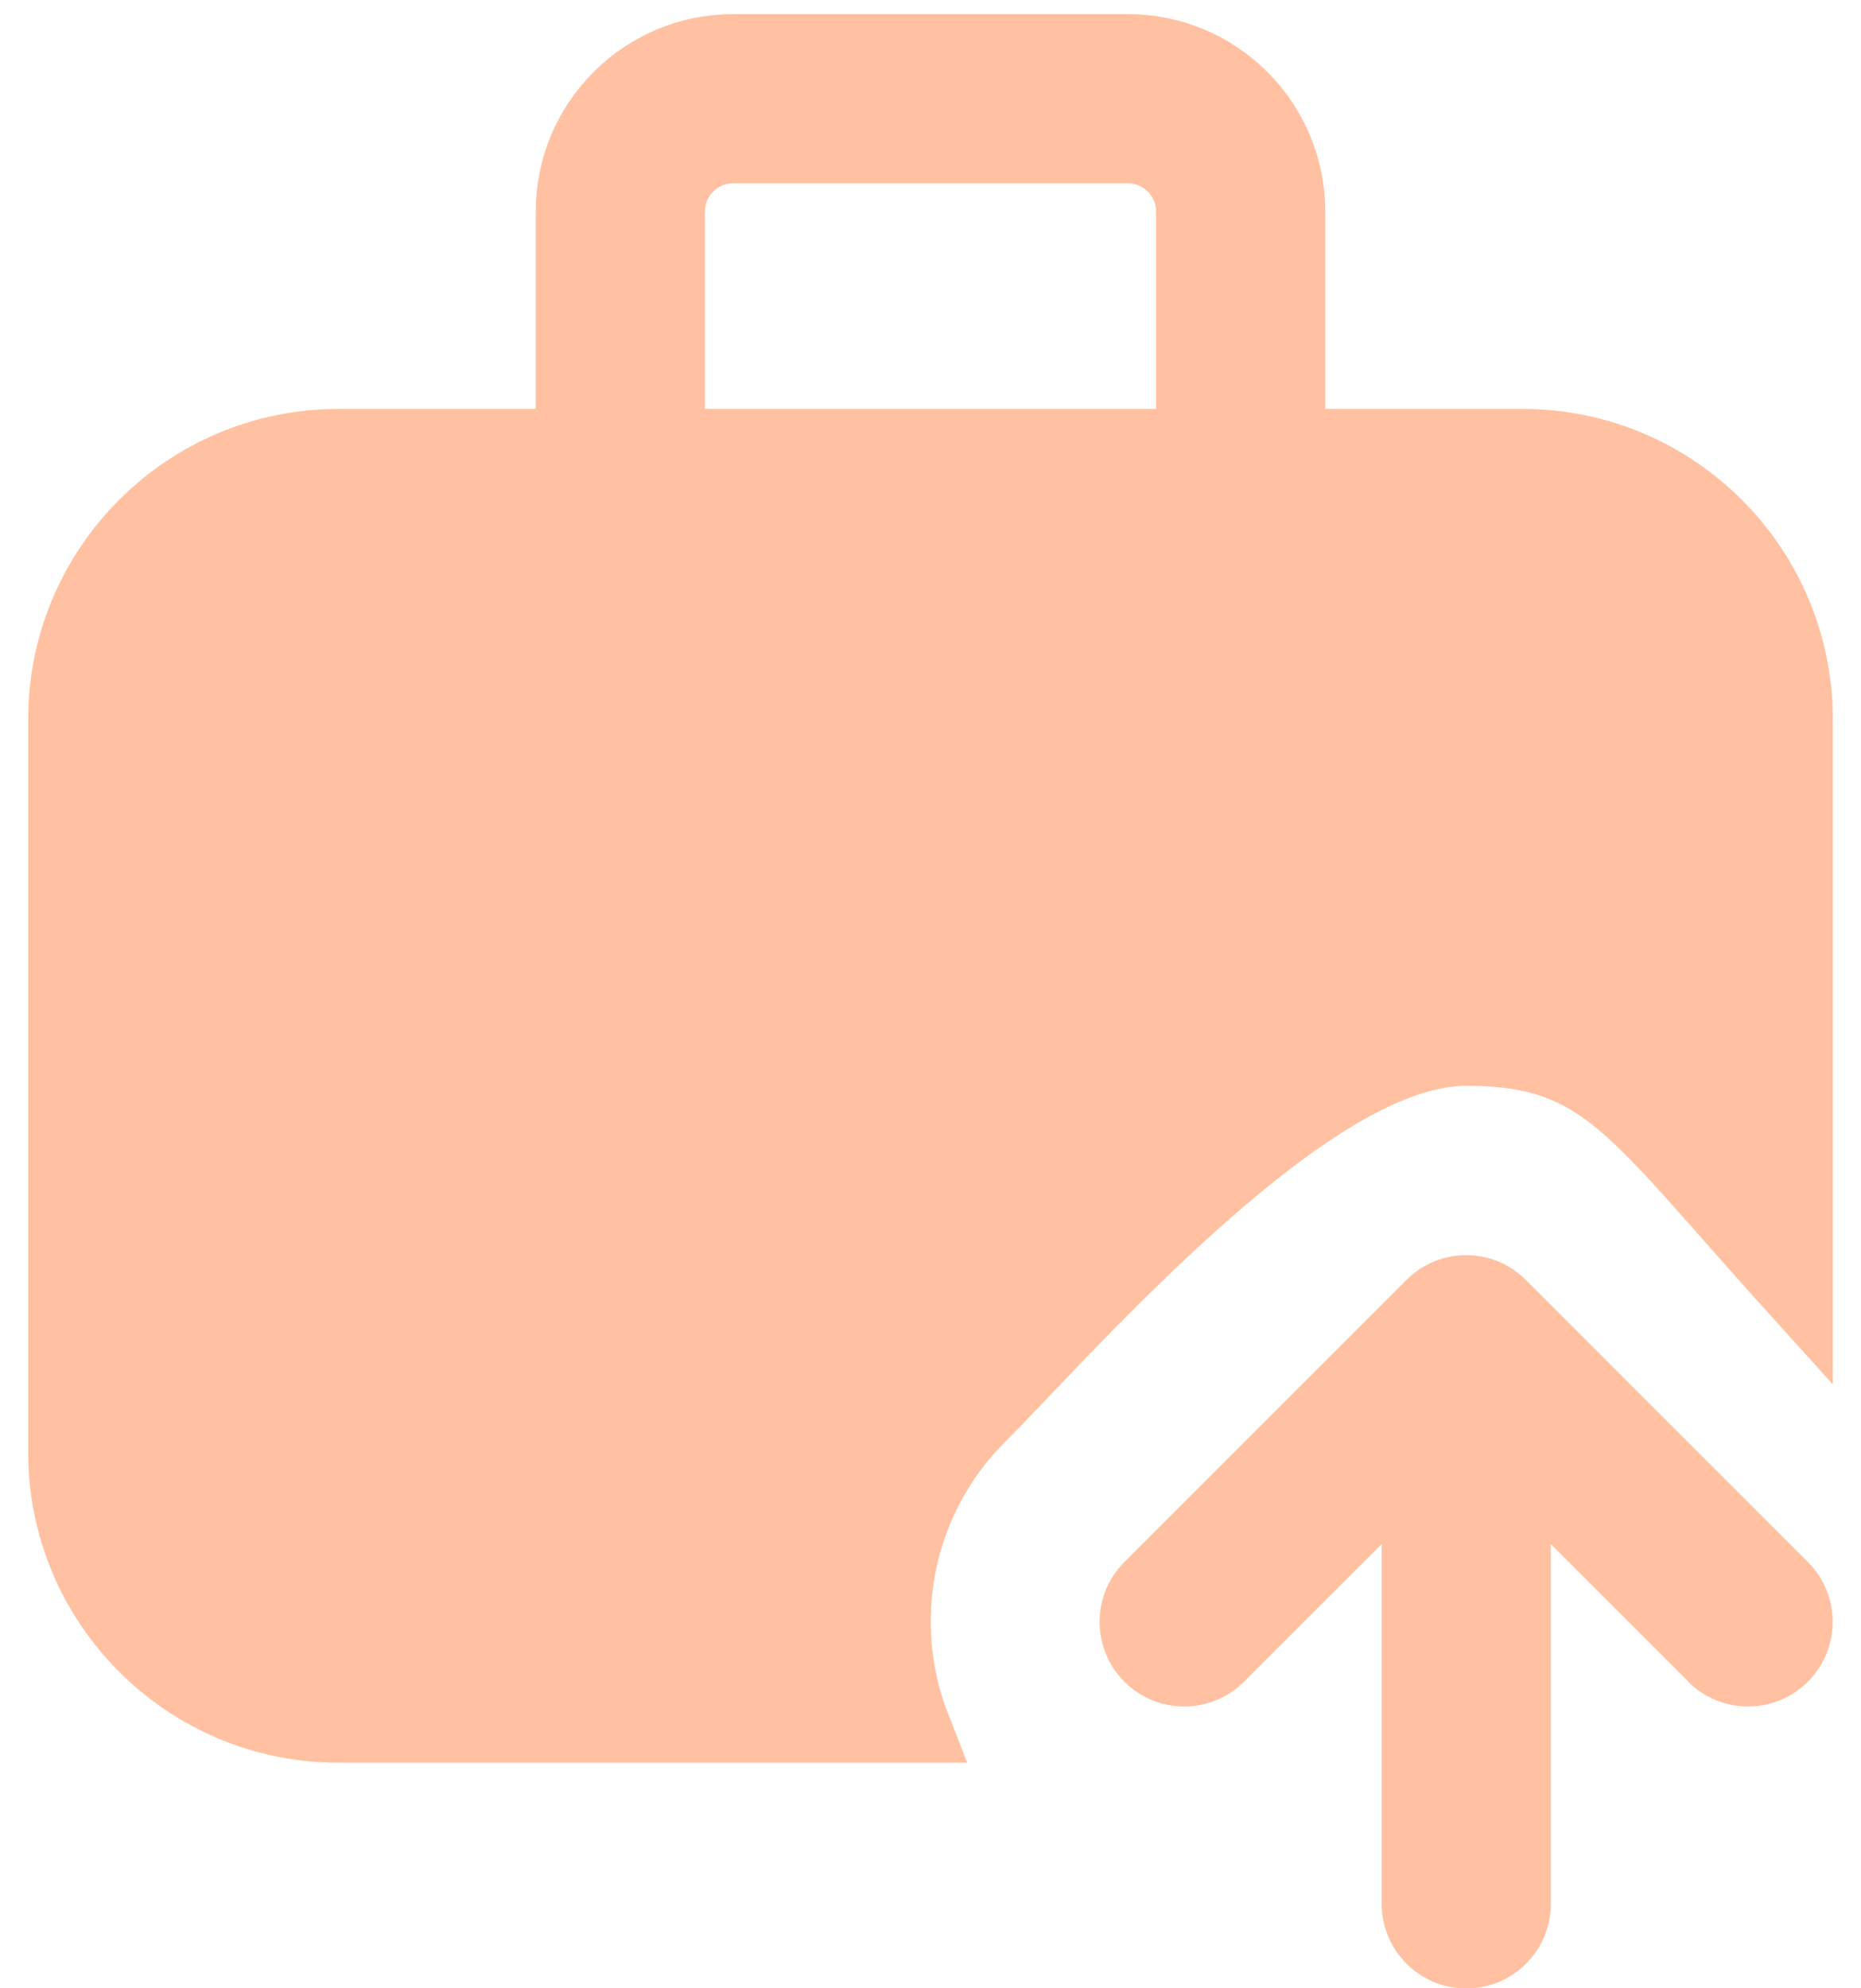 <svg xmlns="http://www.w3.org/2000/svg" width="44" height="47" viewBox="0 0 44 47" fill="none">
    <path
        d="M29.333 12.833C28.689 12.833 28.167 12.31 28.167 11.667V5C28.167 4.172 27.495 3.5 26.667 3.5H17.333C16.505 3.5 15.833 4.172 15.833 5V11.667C15.833 12.31 15.31 12.833 14.667 12.833C14.023 12.833 13.5 12.31 13.5 11.667V5C13.5 2.887 15.22 1.167 17.333 1.167H26.667C28.78 1.167 30.5 2.887 30.5 5V11.667C30.5 12.31 29.977 12.833 29.333 12.833Z"
        fill="#FFC1A1" stroke="#FFC1A1" stroke-width="1.667" />
    <path
        d="M34.667 24.833C33.595 24.833 32.454 25.34 31.391 26C30.305 26.675 29.187 27.581 28.136 28.527C26.628 29.886 25.187 31.397 24.154 32.48C23.759 32.894 23.424 33.245 23.168 33.501C21.188 35.482 20.683 38.381 21.645 40.833H8C4.415 40.833 1.5 37.918 1.5 34.333V17C1.5 13.415 4.415 10.5 8 10.5H36C39.585 10.5 42.5 13.415 42.5 17V17V17V17V17.001V17.001V17.001V17.002V17.002V17.002V17.003V17.003V17.004V17.005V17.005V17.006V17.007V17.008V17.009V17.01V17.011V17.012V17.013V17.014V17.015V17.017V17.018V17.02V17.021V17.023V17.024V17.026V17.027V17.029V17.031V17.033V17.035V17.037V17.039V17.041V17.043V17.046V17.048V17.05V17.053V17.055V17.058V17.061V17.063V17.066V17.069V17.072V17.075V17.078V17.081V17.084V17.088V17.091V17.095V17.098V17.102V17.105V17.109V17.113V17.116V17.12V17.125V17.128V17.133V17.137V17.141V17.146V17.15V17.155V17.159V17.164V17.169V17.174V17.178V17.183V17.189V17.194V17.199V17.204V17.21V17.215V17.221V17.227V17.232V17.238V17.244V17.25V17.256V17.262V17.268V17.275V17.281V17.288V17.294V17.301V17.308V17.315V17.322V17.329V17.336V17.343V17.351V17.358V17.366V17.373V17.381V17.389V17.396V17.404V17.413V17.421V17.429V17.437V17.446V17.454V17.463V17.472V17.481V17.49V17.499V17.508V17.517V17.526V17.536V17.546V17.555V17.565V17.575V17.585V17.595V17.605V17.615V17.626V17.636V17.647V17.657V17.668V17.679V17.69V17.701V17.713V17.724V17.735V17.747V17.759V17.771V17.782V17.794V17.807V17.819V17.831V17.844V17.856V17.869V17.882V17.895V17.908V17.921V17.934V17.948V17.961V17.975V17.988V18.002V18.016V18.03V18.045V18.059V18.073V18.088V18.103V18.118V18.133V18.148V18.163V18.178V18.194V18.209V18.225V18.241V18.257V18.273V18.289V18.305V18.322V18.338V18.355V18.372V18.389V18.406V18.423V18.441V18.458V18.476V18.493V18.511V18.529V18.547V18.566V18.584V18.603V18.622V18.64V18.659V18.678V18.698V18.717V18.736V18.756V18.776V18.796V18.816V18.836V18.857V18.877V18.898V18.918V18.939V18.96V18.982V19.003V19.024V19.046V19.068V19.09V19.112V19.134V19.156V19.179V19.201V19.224V19.247V19.27V19.294V19.317V19.341V19.364V19.388V19.412V19.436V19.46V19.485V19.51V19.534V19.559V19.584V19.61V19.635V19.66V19.686V19.712V19.738V19.764V19.791V19.817V19.844V19.87V19.897V19.924V19.952V19.979V20.007V20.035V20.062V20.09V20.119V20.147V20.176V20.204V20.233V20.262V20.292V20.321V20.351V20.38V20.41V20.44V20.47V20.501V20.531V20.562V20.593V20.624V20.655V20.687V20.718V20.75V20.782V20.814V20.846V20.879V20.912V20.944V20.977V21.01V21.044V21.077V21.111V21.145V21.179V21.213V21.247V21.282V21.317V21.352V21.387V21.422V21.457V21.493V21.529V21.565V21.601V21.638V21.674V21.711V21.748V21.785V21.822V21.86V21.897V21.935V21.973V22.012V22.05V22.089V22.127V22.166V22.206V22.245V22.285V22.324V22.364V22.404V22.445V22.485V22.526V22.567V22.608V22.649V22.691V22.732V22.774V22.816V22.859V22.901V22.944V22.987V23.03V23.073V23.116V23.16V23.204V23.248V23.292V23.337V23.381V23.426V23.471V23.517V23.562V23.608V23.654V23.7V23.746V23.793V23.839V23.886V23.933V23.981V24.028V24.076V24.124V24.172V24.221V24.269V24.318V24.367V24.416V24.465V24.515V24.565V24.615V24.665V24.716V24.767V24.817V24.869V24.92V24.971V25.023V25.075V25.128V25.18V25.233V25.285V25.339V25.392V25.445V25.499V25.553V25.607V25.662V25.716V25.771V25.826V25.882V25.937V25.993V26.049V26.105V26.162V26.218V26.275V26.332V26.39V26.447V26.505V26.563V26.621V26.68V26.738V26.797V26.857V26.916V26.976V27.035V27.096V27.156V27.217V27.277V27.338V27.4V27.461V27.523V27.585V27.647V27.71V27.772V27.835V27.898V27.962V28.025V28.089V28.153V28.218V28.282V28.347V28.412V28.478V28.543V28.609V28.675V28.741V28.808V28.875V28.942V29.009V29.077V29.144V29.212V29.281V29.349V29.418V29.487V29.556V29.626V29.695V29.765V29.836V29.906V29.977V30.048V30.119V30.191V30.263V30.335V30.407V30.48V30.552V30.559C41.898 29.893 41.378 29.304 40.916 28.781C40.875 28.734 40.834 28.688 40.794 28.643C39.984 27.726 39.334 26.993 38.747 26.439C38.15 25.876 37.576 25.456 36.898 25.189C36.222 24.922 35.507 24.833 34.667 24.833Z"
        fill="#FFC1A1" stroke="#FFC1A1" stroke-width="1.667" />
    <path
        d="M39.92 39.752L36.667 36.499V45.003C36.667 46.107 35.771 47.003 34.667 47.003C33.563 47.003 32.667 46.107 32.667 45.003V36.499L29.413 39.752C28.632 40.533 27.365 40.533 26.584 39.752C25.803 38.971 25.803 37.704 26.584 36.923L33.251 30.256C33.64 29.867 34.152 29.669 34.664 29.669C35.176 29.669 35.688 29.864 36.077 30.256L42.744 36.923C43.525 37.704 43.525 38.971 42.744 39.752C41.963 40.533 40.696 40.533 39.915 39.752H39.92Z"
        fill="#FFC1A1" />
</svg>